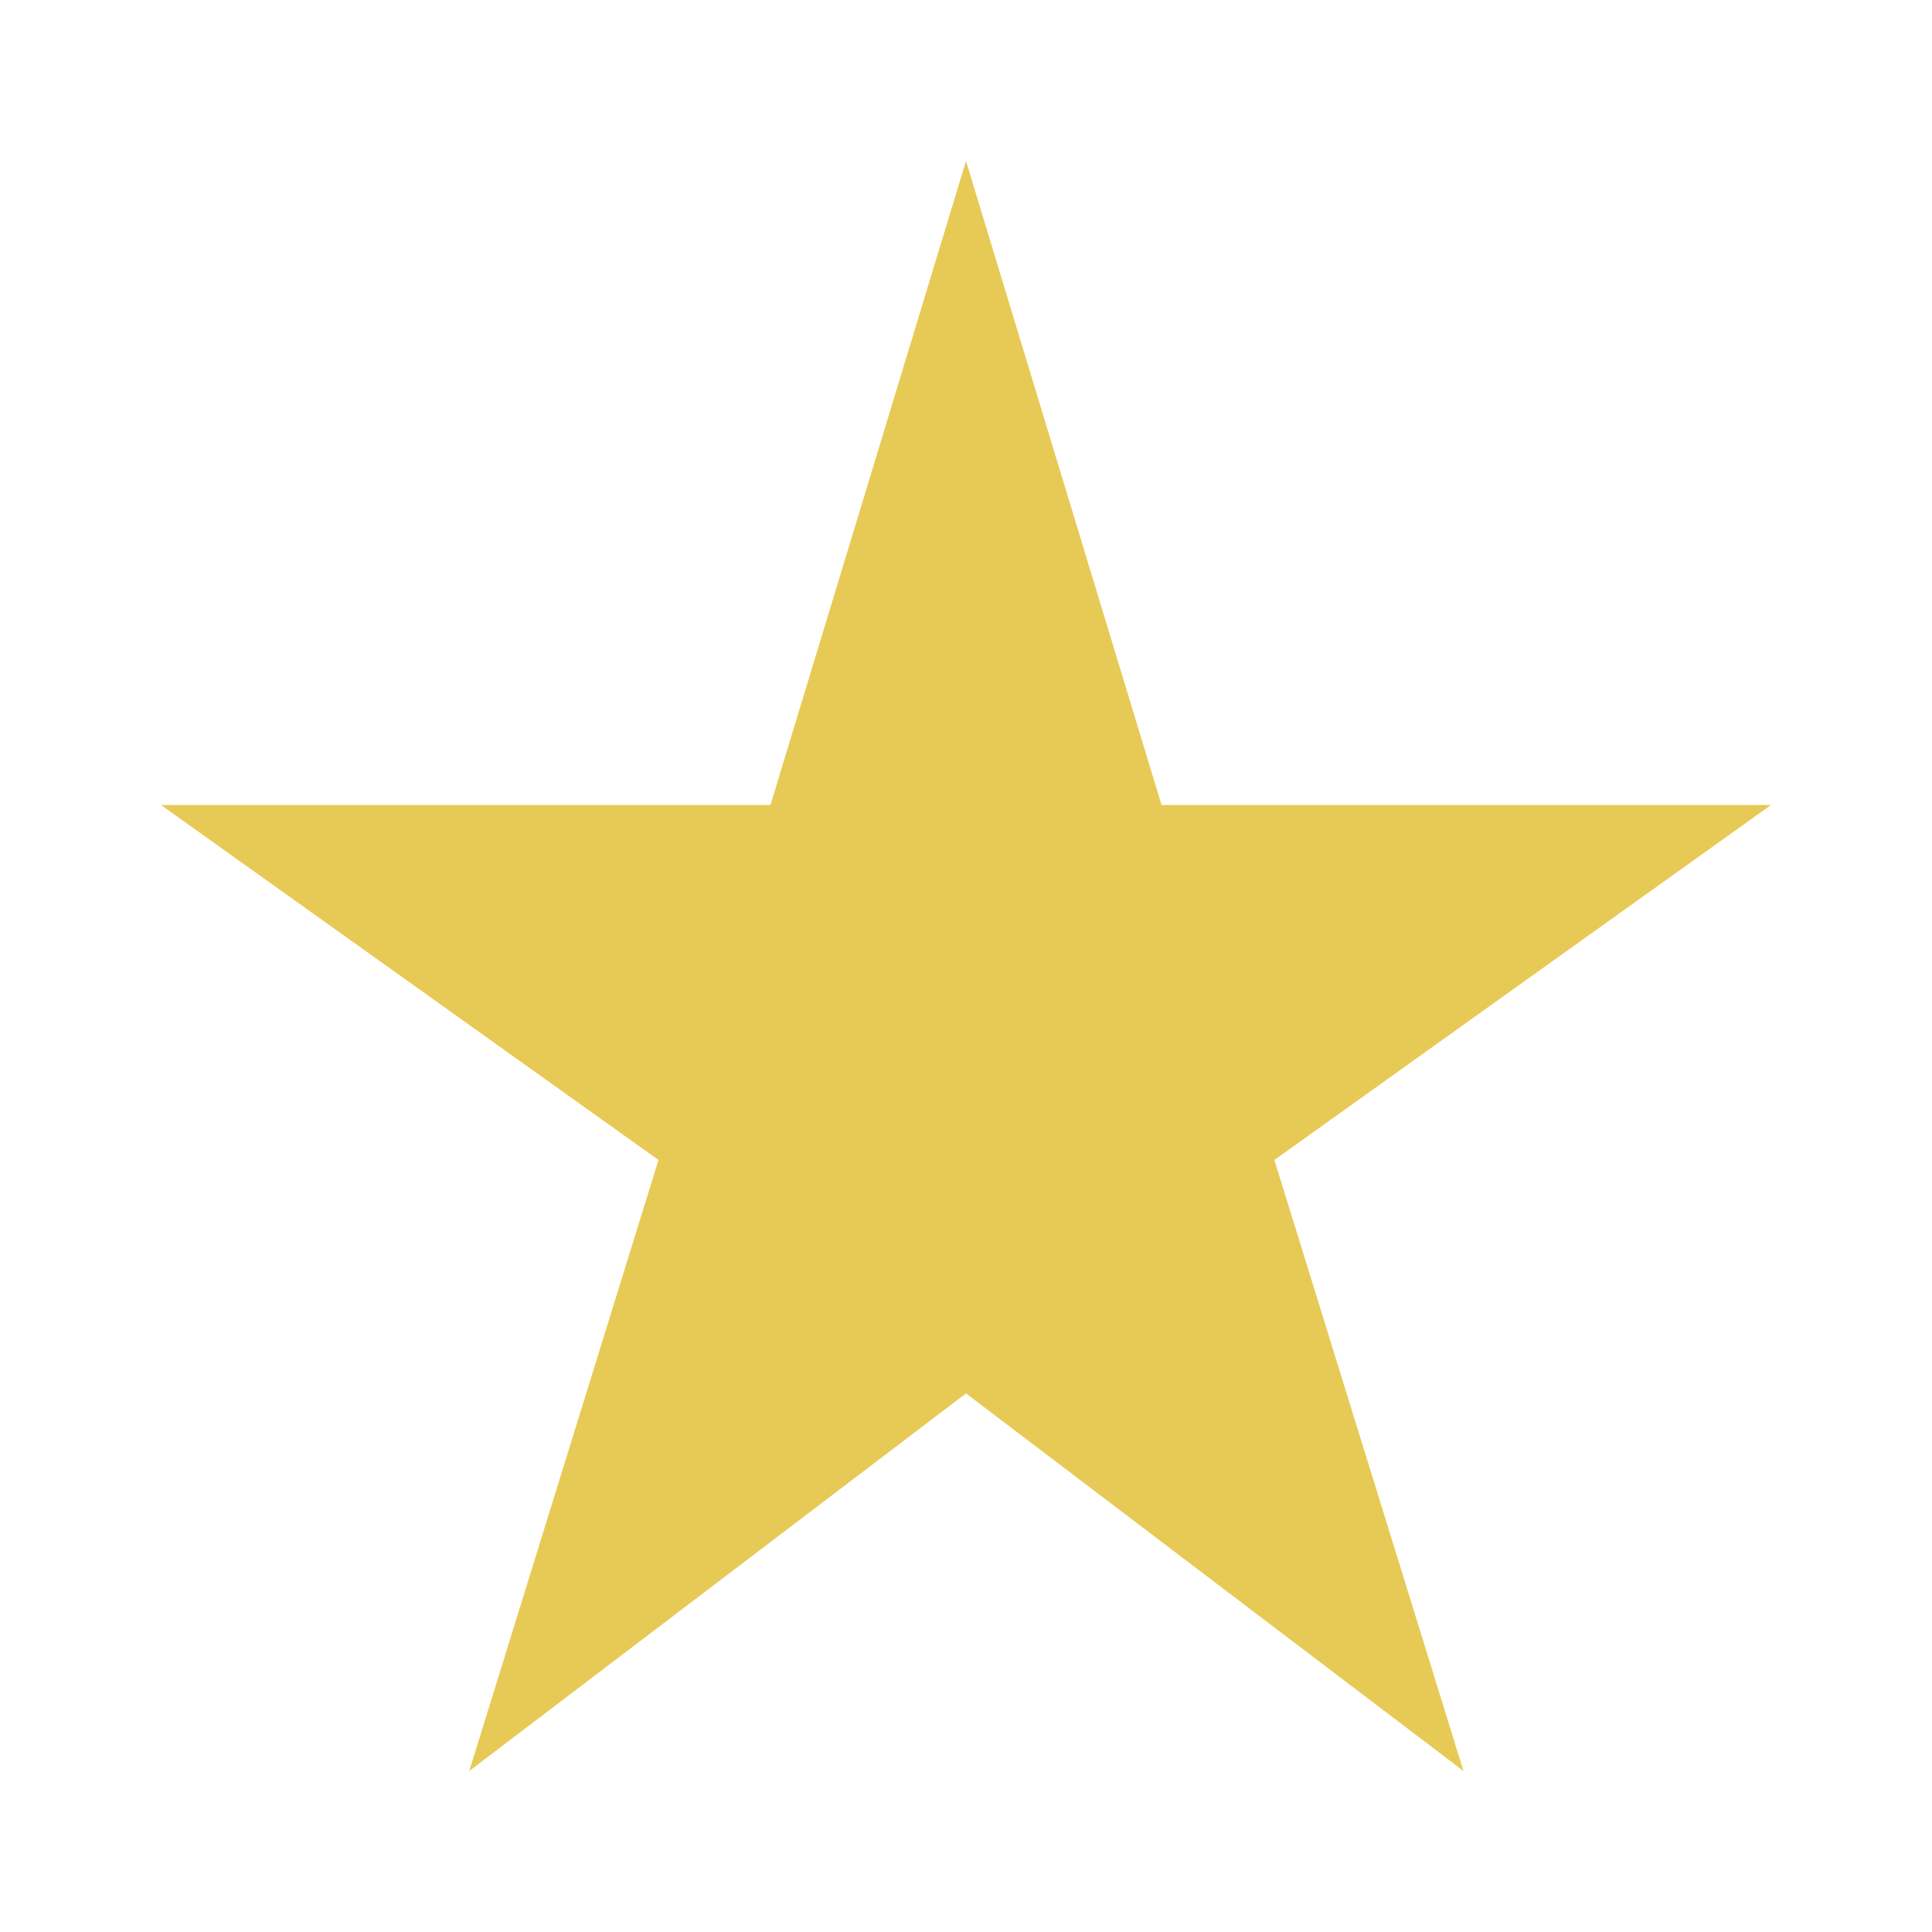 <svg width="18" height="18" viewBox="0 0 18 18" fill="none" xmlns="http://www.w3.org/2000/svg">
<g clip-path="url(#clip0_217_254)">
<path d="M10.822 7.5L9 1.5L7.178 7.5H1.5L6.135 10.807L4.372 16.5L9 12.982L13.635 16.5L11.873 10.807L16.5 7.5H10.822Z" fill="#E7CA55"/>
</g>
<defs>
<clipPath id="clip0_217_254">
<rect width="18" height="18" fill="white"/>
</clipPath>
</defs>
</svg>
